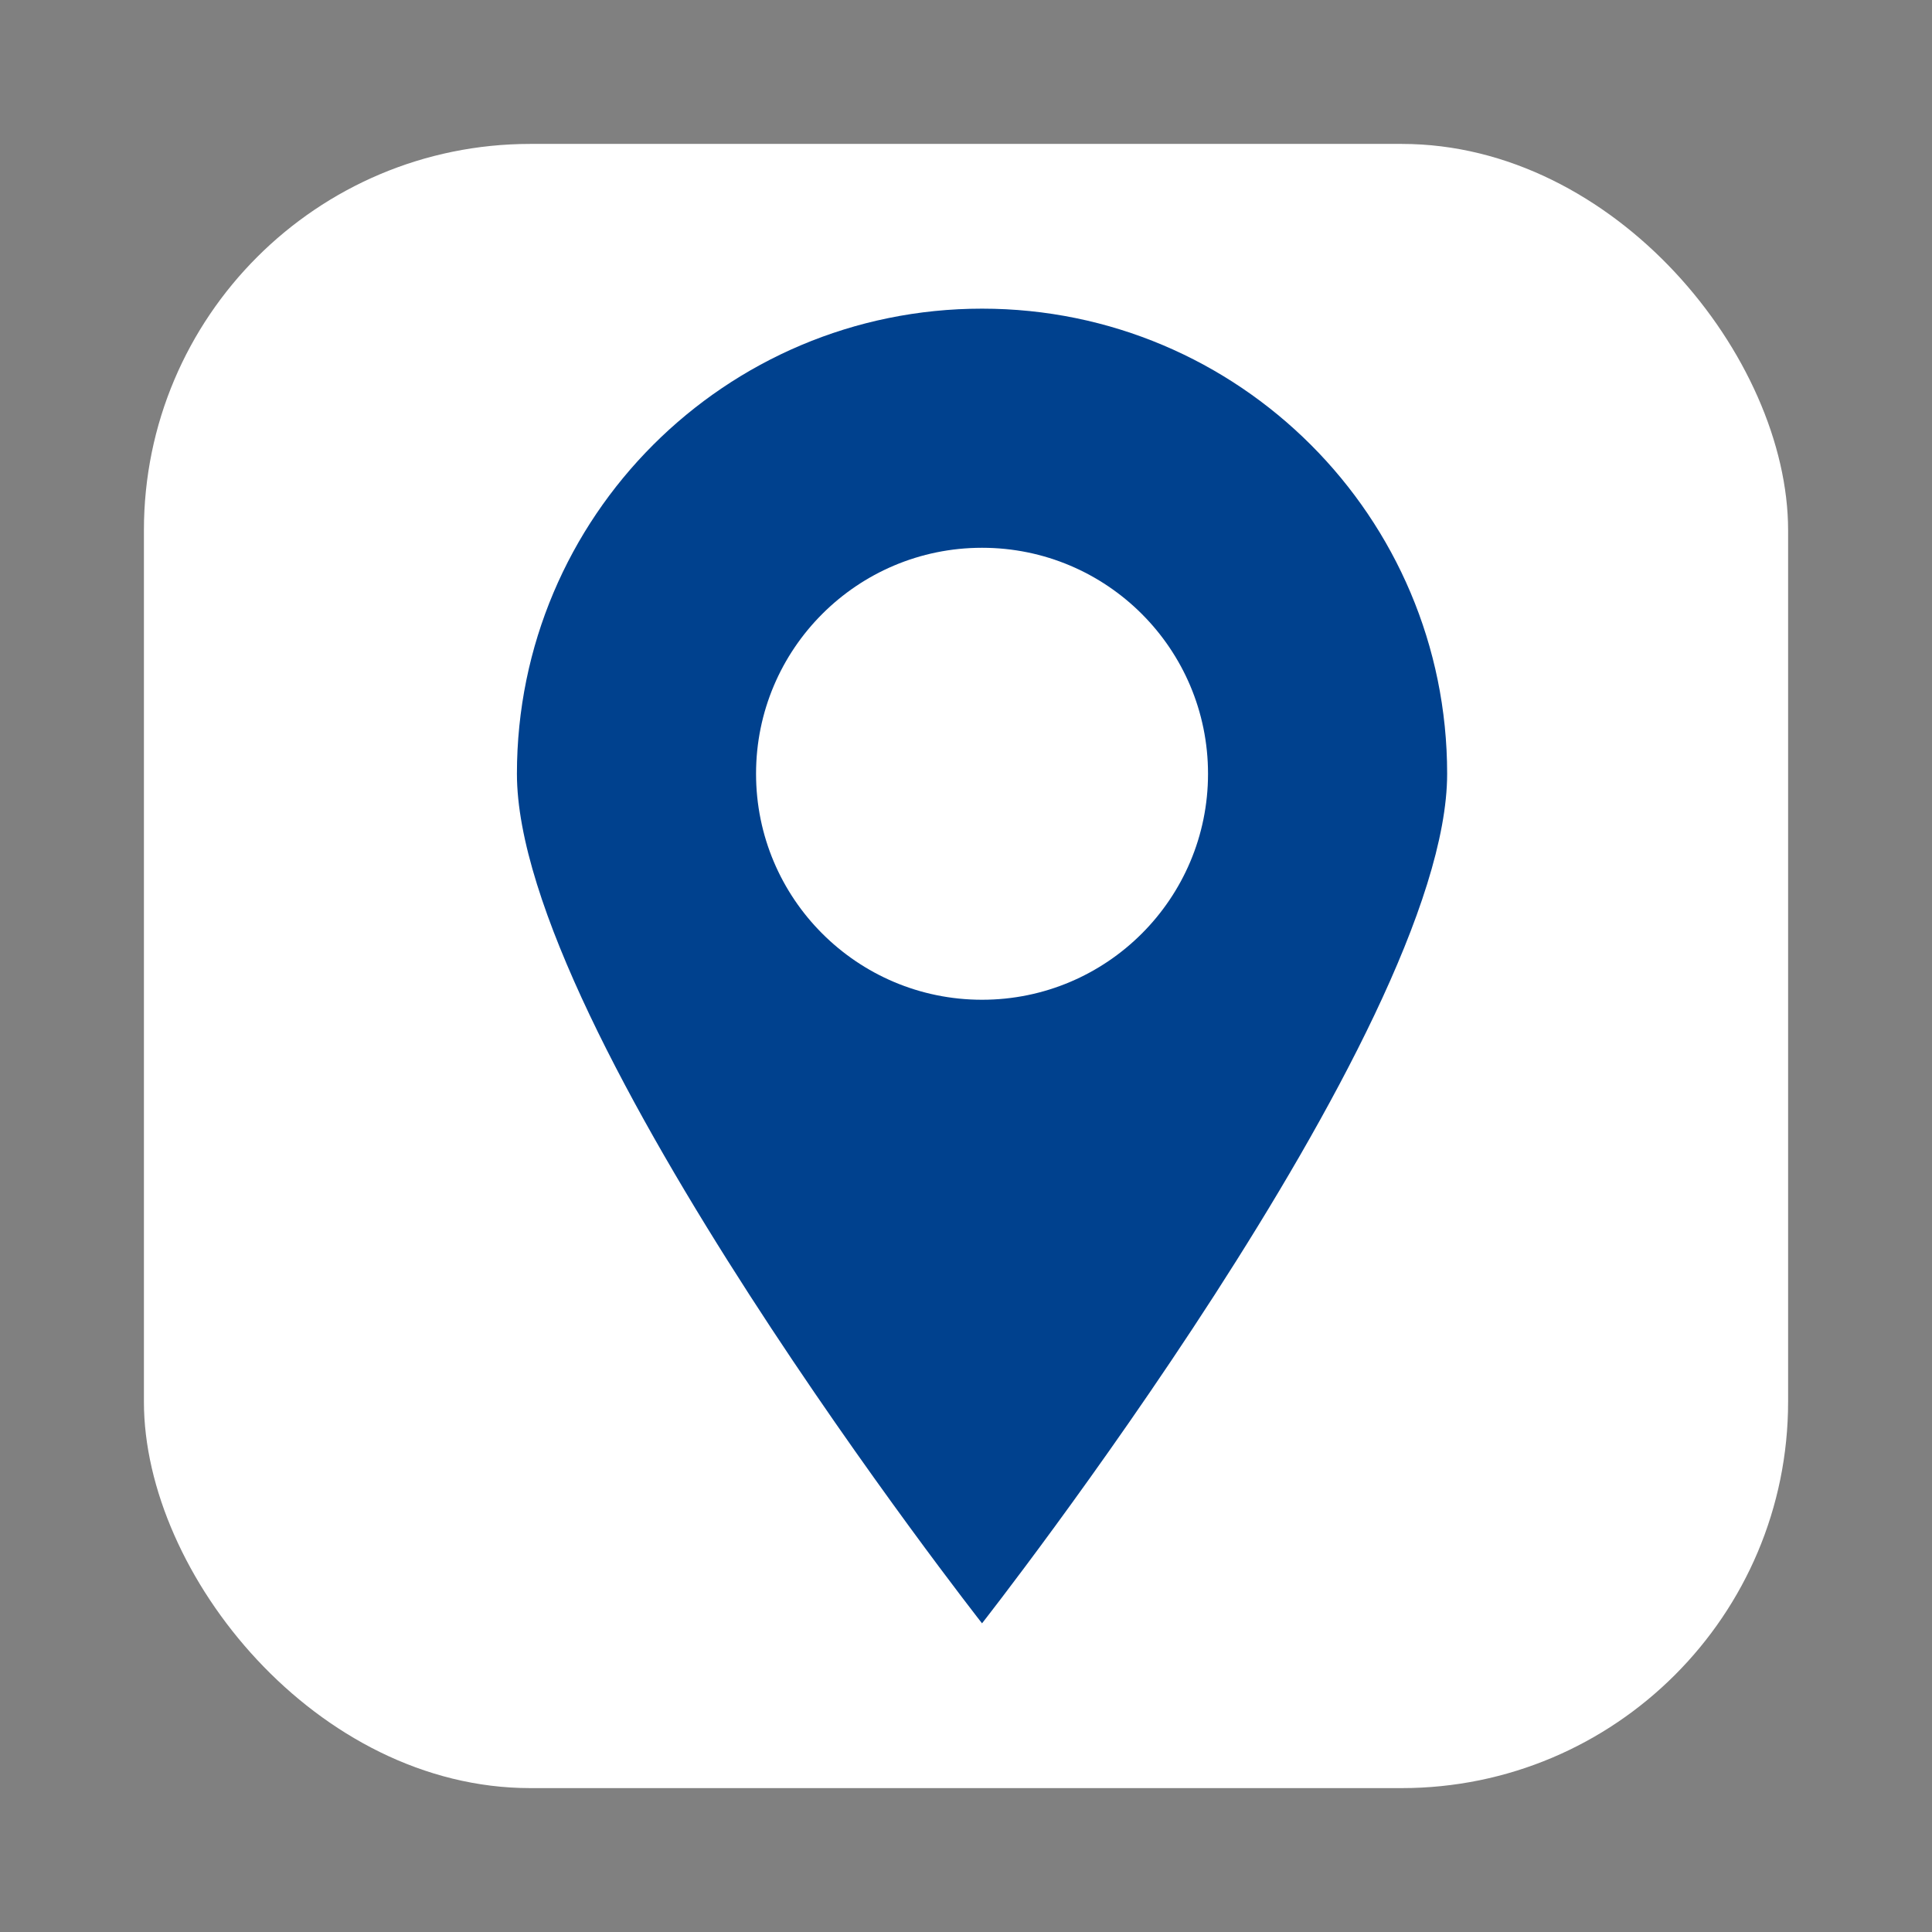 <?xml version="1.0" encoding="UTF-8"?>
<svg xmlns="http://www.w3.org/2000/svg" version="1.1" viewBox="0 0 100 100">
  <rect x="0" y="0" width="100" height="100" fill="#808080" stroke="none"/>
  <g id="_圖層_1" data-name="圖層 1" display="none">
    <rect x="-.118" y=".235" width="100" height="100" fill="#000" stroke-width="0"/>
  </g>
  <g id="_圖層_2" data-name="圖層 2">
    <rect x="7.449" y="7.449" width="85.103" height="85.103" rx="20" ry="20" fill="#fff" stroke-width="0"/>
  </g>
  <g id="_圖層_4" data-name="圖層 4" display="none">
    <g>
      <path d="M32.831,61.176c-9.524-13.601-12.395-26.684-7.616-30.291,2.575-1.943,3.284-2.374,3.511-2.386l9.141,13.055c-3.094,2.763-2.479,9.309,1.525,15.027,4.004,5.719,9.945,8.535,13.599,6.573l9.129,13.037c-.139.212-.852.763-3.43,2.501-5.038,3.398-16.336-3.915-25.859-17.516h0ZM63.225,74.423l-8.805-12.575c-.505-.72-.328-1.722.393-2.227l4.366-3.057c.721-.505,1.723-.328,2.227.393l8.805,12.575c.505.721.328,1.723-.393,2.227l-4.366,3.057c-.72.504-1.723.328-2.227-.393h0ZM39.561,40.628l-8.805-12.575c-.505-.721-.328-1.723.393-2.227l4.366-3.057c.72-.505,1.723-.328,2.227.393l8.805,12.575c.505.72.328,1.723-.393,2.227l-4.366,3.057c-.72.505-1.722.328-2.227-.393h0Z" fill="#00418e" fill-rule="evenodd" stroke-width="0"/>
      <path d="M55.969,33.414c-1.372.206-2.318,1.487-2.113,2.859.206,1.372,1.486,2.318,2.859,2.112.475-.073.941-.033,1.381.1.884.266,1.706.901,2.368,1.764.727.947,1.243,2.142,1.441,3.429.16,1.045.109,2.143-.211,3.204-.396,1.329.361,2.728,1.69,3.124,1.329.396,2.729-.361,3.124-1.69.544-1.805.635-3.647.368-5.385-.327-2.133-1.196-4.129-2.423-5.728-1.292-1.683-2.997-2.952-4.923-3.532-1.135-.342-2.335-.445-3.562-.257h0Z" fill="#00418e" stroke-width="0"/>
      <path d="M54.587,24.085c-1.362.244-2.268,1.546-2.024,2.908.244,1.362,1.546,2.268,2.908,2.024,2.792-.504,5.41-.066,7.684,1.038,2.111,1.025,3.941,2.627,5.358,4.591,1.444,2,2.458,4.366,2.91,6.876.585,3.247.228,6.744-1.359,10.013-.602,1.248-.078,2.748,1.169,3.35,1.248.601,2.748.078,3.35-1.169,2.072-4.267,2.537-8.833,1.772-13.078-.587-3.258-1.903-6.326-3.775-8.92-1.898-2.63-4.371-4.787-7.245-6.182-3.181-1.544-6.842-2.156-10.749-1.451h0Z" fill="#00418e" stroke-width="0"/>
    </g>
  </g>
  <g id="_圖層_3" data-name="圖層 3" display="none">
    <path d="M43.056,26.375h0c.579,0,1.052.55,1.052,1.222v1.324c2.379-.009,4.588.023,6.373-.03l.314.042.313-.042c1.772.053,3.964.021,6.324.03v-1.324c0-.672.473-1.222,1.052-1.222h0c.578,0,1.052.55,1.052,1.222v1.345c6.848.123,14.461.857,17.321,4.98,1.351,1.947,2.037,8.389,1.846,9.483l-.322,1.838c-.469,2.683-6.278,1.559-8.091,1.13-1.848-.437-7.88-2.015-7.394-4.793l.322-1.838c.192-1.092,1.175-1.098,1.643-2.071.274-.568.619-1.73-.455-1.721h-4.871c0,1.307.024,2.621.024,3.922,0,1.638-1.917,2.965-4.281,2.965-.492,0-.964-.072-1.465-.072-.963,0-2.045.888-2.045,1.974v.757c-.002.229.097.678.646.798,5.938.697,10.519,5.169,10.519,10.584,0,1.819-.518,3.533-1.431,5.033l-2.487-1.622c-.523-.341-1.27-.244-1.658.217h0c-.389.461-.278,1.117.246,1.459l2.58,1.683c-2.226,2.387-5.605,3.909-9.388,3.909-6.704,0-12.139-4.78-12.139-10.677,0-5.351,4.474-9.782,10.311-10.557.515-.071.661-.272.698-.793v-.709c0-1.118-1.08-2.054-2.069-2.054h-2.014c-1.155,0-3.385-1.264-3.541-2.799h-.036v-4.017h-4.822c-1.074-.009-.729,1.154-.455,1.721.468.972,1.452.978,1.643,2.071l.322,1.838c.487,2.778-5.545,4.356-7.394,4.793-1.813.429-7.622,1.553-8.091-1.13l-.322-1.838c-.191-1.095.496-7.537,1.847-9.483,2.854-4.113,10.436-4.853,17.272-4.979v-1.346c0-.672.473-1.222,1.051-1.222h0ZM62.834,50.468l.023.01c3.437,1.008,5.731,3.352,7.287,6.33,2.353,3.843,3.336,8.755,3.295,13.971,0,.042-.002.084-.003.125.076,1.528-.924,2.825-2.182,3.234h-.002s-.016.005-.016.005c-.235.077-.482.121-.736.127h-.066s-.011.001-.011.001H31.079c-.255-.008-.501-.052-.737-.129l-.016-.005h-.002c-1.258-.409-2.259-1.706-2.182-3.234-.002-.042-.003-.083-.003-.125-.041-5.216.943-10.128,3.295-13.971,1.556-2.978,3.85-5.323,7.287-6.33l.023-.01-.002.004.015-.005c-1.278,1.885-2.013,4.095-2.013,6.458,0,6.804,6.096,12.34,13.69,12.511.116.003.233.004.351.004h.012c.117,0,.234-.001.351-.004,7.593-.171,13.69-5.708,13.69-12.511,0-2.363-.735-4.573-2.013-6.458l.015.005-.002-.004h0ZM46.807,40.321h8.342c2.699.137,2.282-2.141,2.282-4.37h-13.323c0,2.476-.241,4.474,2.699,4.37h0ZM52.776,48.093c.556-.583,1.545-.659,2.207-.17.663.489.749,1.359.193,1.941-.556.583-1.544.659-2.207.17-.663-.489-.75-1.359-.193-1.941h0ZM56.456,64.324c.076.758-.562,1.426-1.424,1.492-.862.067-1.622-.494-1.697-1.252-.075-.758.562-1.426,1.424-1.494.862-.065,1.621.495,1.697,1.253h0ZM52.348,65.731c-.295.715-1.195,1.084-2.007.824-.813-.26-1.232-1.052-.937-1.766.296-.715,1.195-1.084,2.009-.824.812.261,1.232,1.051.936,1.766h0ZM47.949,65.479c-.612.538-1.604.538-2.215,0-.612-.538-.612-1.411,0-1.949.612-.538,1.604-.538,2.216,0,.612.538.612,1.411,0,1.949h0ZM44.084,63.616c-.813.26-1.712-.108-2.008-.824-.296-.715.124-1.506.937-1.766.813-.26,1.712.108,2.008.824.296.715-.123,1.506-.936,1.766h0ZM41.476,60.49c-.862-.066-1.499-.735-1.424-1.493.075-.758.835-1.32,1.696-1.253.863.066,1.5.735,1.425,1.493-.075.758-.835,1.319-1.697,1.253h0ZM40.614,56.687c-.749-.38-1.006-1.223-.573-1.883.433-.659,1.391-.885,2.14-.504.75.381,1.006,1.223.574,1.883-.433.659-1.391.885-2.14.504h0ZM41.66,52.92c-.496-.623-.324-1.483.385-1.919.708-.436,1.686-.285,2.182.338.496.624.324,1.483-.385,1.919-.708.436-1.685.284-2.181-.339h0ZM44.417,49.896c-.151-.75.418-1.464,1.27-1.597.852-.132,1.665.369,1.815,1.118.15.75-.419,1.465-1.271,1.597-.852.132-1.665-.368-1.815-1.118h0ZM48.369,48.179c.224-.735,1.083-1.172,1.919-.974.836.196,1.332.953,1.108,1.688-.224.735-1.083,1.171-1.918.974-.835-.197-1.332-.952-1.108-1.688h0Z" fill="#00418e" fill-rule="evenodd" stroke-width="0"/>
  </g>
  <g id="_圖層_5" data-name="圖層 5" display="none">
    <g>
      <path d="M46.32,59.016l-20.752-14.742c-1.352-.96-2.275-3.054.006-3.054h44.723c2.28,0,1.357,2.094.006,3.054l-20.752,14.742c-.947.672-2.283.673-3.23,0h0Z" fill="#00418e" fill-rule="evenodd" stroke-width="0"/>
      <path d="M69.732,73.186c1.067-.753,1.82-1.318.227-2.472l-14.732-10.175c-1.04-.752-1.643-1.001-2.19-.906-.715.256-1.398,1.046-2.814,2.008-.717.487-1.504.702-2.291.668-.787.034-1.574-.182-2.291-.668-1.416-.962-2.099-1.752-2.814-2.008-.547-.095-1.15.154-2.19.906l-14.732,10.175c-1.434,1.038-.993,1.612.072,2.362l43.755.11h0Z" fill="#00418e" fill-rule="evenodd" stroke-width="0"/>
      <path d="M40.173,56.954c.639.447.639,1.165,0,1.613l-14.656,9.975c-1.07.728-2.044.404-2.044-.476v-20.978c0-.88,1.066-1.162,2.044-.401l14.656,10.267h0Z" fill="#00418e" fill-rule="evenodd" stroke-width="0"/>
      <path d="M55.697,56.954c-.639.447-.639,1.165,0,1.613l14.656,9.975c1.07.728,2.044.404,2.044-.476v-20.978c0-.88-1.066-1.162-2.044-.401l-14.656,10.267h0Z" fill="#00418e" fill-rule="evenodd" stroke-width="0"/>
      <path d="M43.63,38.954l-10.232-9.773c-1.199-1.145-1.81-3.35.446-3.021l44.255,6.456c2.256.329,1.041,2.268-.435,3.023l-6.484,3.317h-27.549Z" fill="#00418e" fill-rule="evenodd" stroke-width="0"/>
      <path d="M29.855,38.954l1.064-7.292c.127-.871,1.222-.996,2.081-.102l7.843,7.394h-10.988Z" fill="#00418e" fill-rule="evenodd" stroke-width="0"/>
    </g>
  </g>
  <g id="_圖層_6" data-name="圖層 6">
    <path d="M50.83,15.976c-13.296,0-24.074,10.778-24.074,24.074s24.074,43.973,24.074,43.973c0,0,24.074-30.677,24.074-43.973s-10.778-24.074-24.074-24.074ZM50.83,51.747c-6.46,0-11.697-5.237-11.697-11.697s5.237-11.697,11.697-11.697,11.697,5.237,11.697,11.697-5.237,11.697-11.697,11.697Z" fill="#00418e" stroke-width="0"/>
  </g>
</svg>